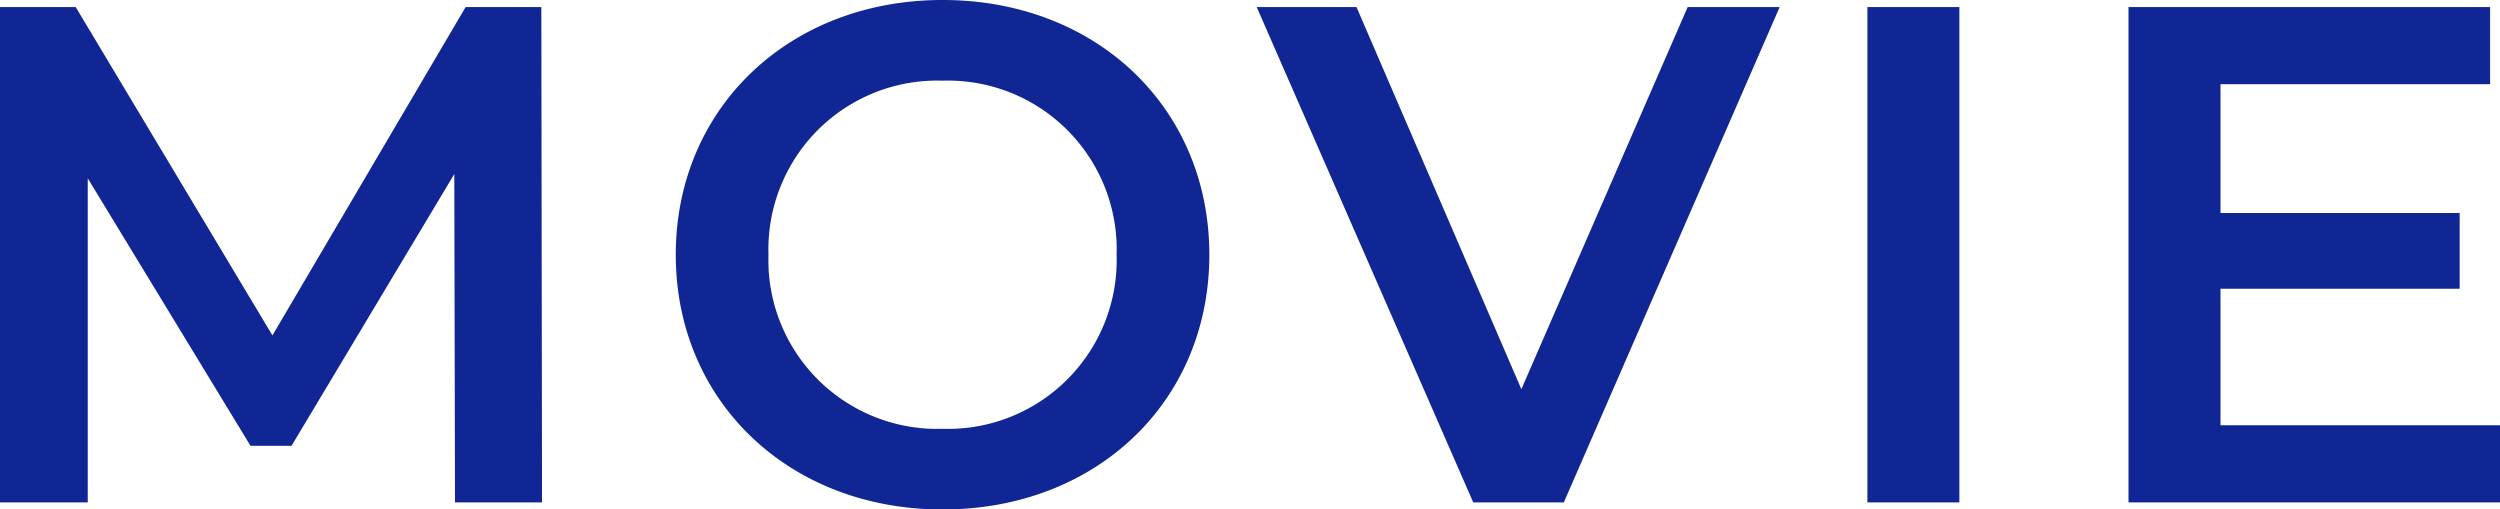 <svg xmlns="http://www.w3.org/2000/svg" width="187.249" height="38.16" viewBox="0 0 187.249 38.16">
  <path id="heading_movie" d="M-51.887,0l-.053-37.1h-5.671L-72.08-12.508-86.814-37.1h-5.671V0h6.572V-24.274L-73.723-4.24h3.074l12.19-20.352L-58.406,0Zm30,.53c11.5,0,19.981-8.056,19.981-19.08s-8.48-19.08-19.981-19.08S-41.87-29.521-41.87-18.55-33.39.53-21.889.53Zm0-6.042A12.643,12.643,0,0,1-34.927-18.55,12.643,12.643,0,0,1-21.889-31.588,12.643,12.643,0,0,1-8.851-18.55,12.643,12.643,0,0,1-21.889-5.512ZM33.92-37.1,21.465-8.48,9.116-37.1H1.643L17.861,0h6.784L40.81-37.1ZM47.382,0h6.89V-37.1h-6.89ZM73.829-5.777V-16.006H91.743v-5.671H73.829v-9.646H94.022V-37.1H66.939V0H94.764V-5.777Z" transform="translate(92.485 37.63)" fill="#102694"/>
</svg>

